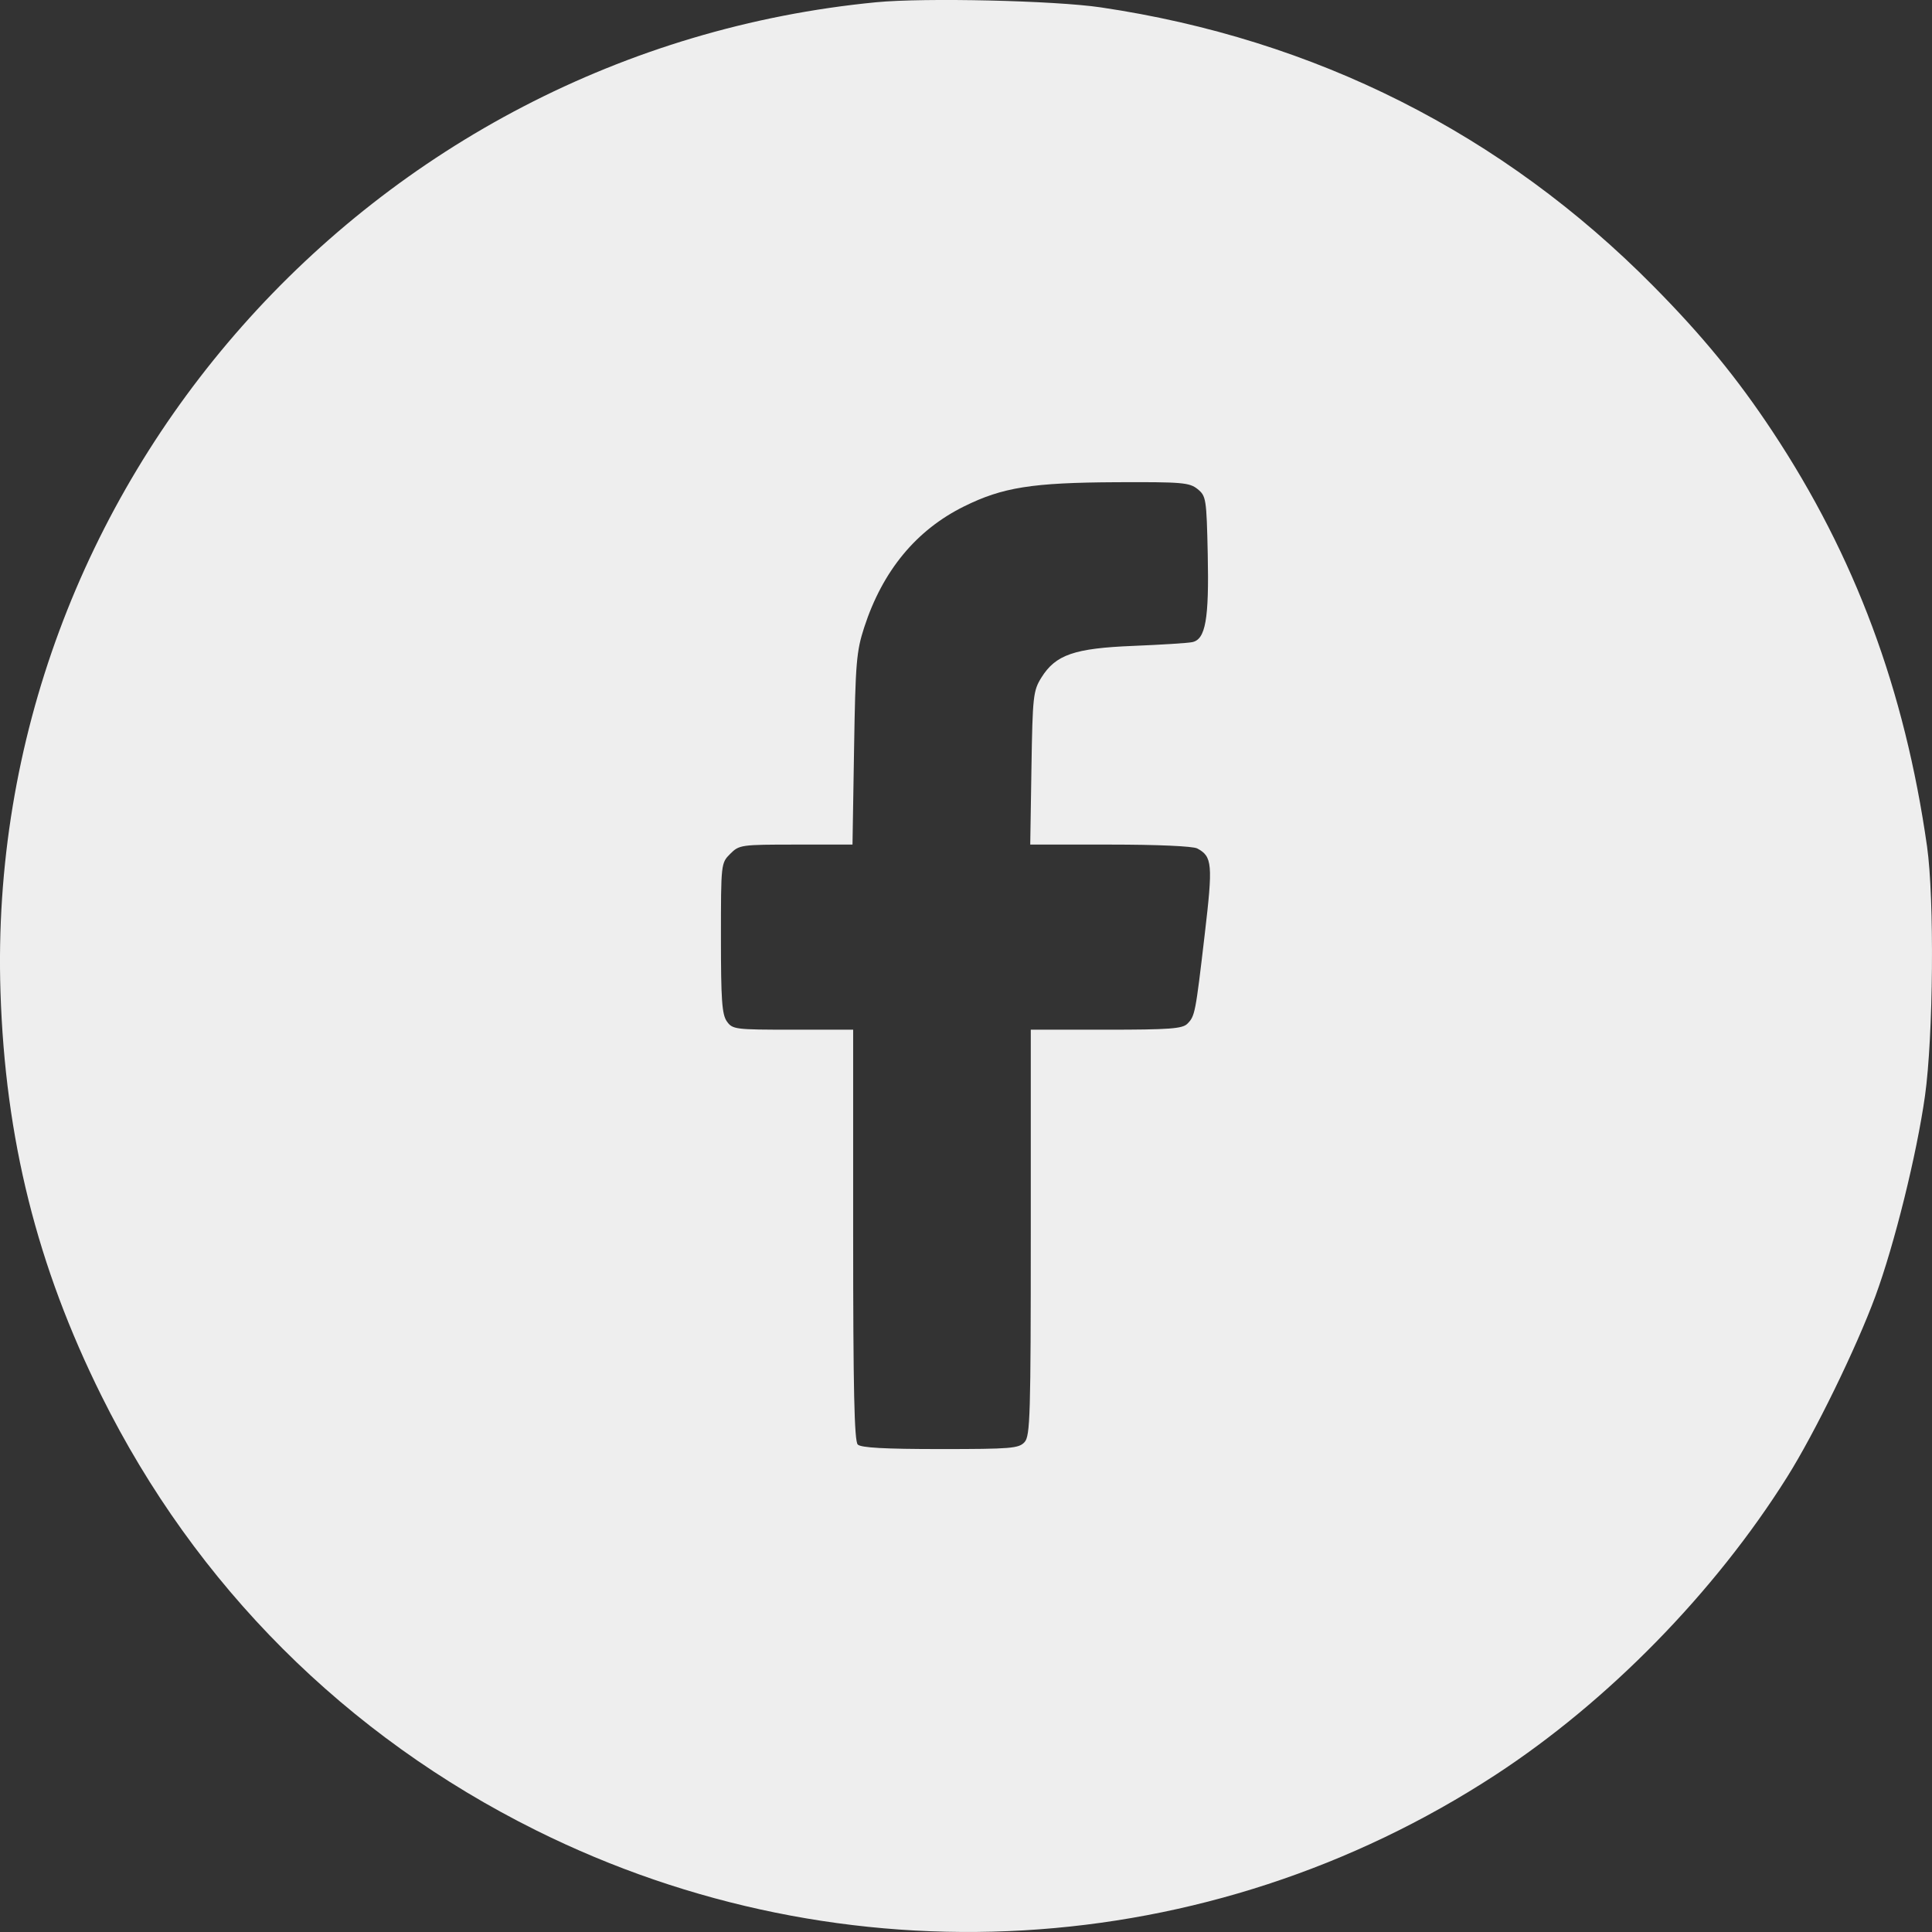 <svg width="32" height="32" viewBox="0 0 32 32" fill="none" xmlns="http://www.w3.org/2000/svg">
<rect x="0" y="0" width="32" height="32" fill="#333333" stroke="none"/>
<path fill-rule="evenodd" clip-rule="evenodd" d="M14.515 0.037C6.124 0.847 -0.261 8.061 0.008 16.429C0.086 18.863 0.613 20.97 1.681 23.12C3.24 26.261 5.731 28.751 8.879 30.316C13.981 32.853 20.012 32.504 24.771 29.397C26.632 28.182 28.396 26.381 29.6 24.465C30.058 23.737 30.748 22.322 31.062 21.47C31.378 20.612 31.747 19.122 31.884 18.15C32.022 17.165 32.041 14.887 31.918 14.02C31.548 11.421 30.724 9.209 29.356 7.143C28.774 6.264 28.193 5.555 27.383 4.737C24.887 2.212 21.782 0.647 18.231 0.122C17.465 0.009 15.314 -0.04 14.515 0.037ZM19.836 8.101C19.977 8.216 19.984 8.259 20.004 9.18C20.027 10.257 19.968 10.592 19.746 10.636C19.67 10.652 19.231 10.679 18.77 10.698C17.794 10.737 17.484 10.844 17.248 11.224C17.113 11.441 17.103 11.529 17.084 12.722L17.064 13.989H18.387C19.169 13.989 19.759 14.015 19.83 14.053C20.08 14.187 20.091 14.311 19.954 15.477C19.8 16.793 19.792 16.83 19.666 16.957C19.583 17.039 19.37 17.055 18.32 17.055H17.073V20.413C17.073 23.451 17.063 23.783 16.97 23.886C16.875 23.99 16.746 24.001 15.574 24.001C14.652 24.001 14.26 23.979 14.207 23.926C14.15 23.869 14.131 23.012 14.131 20.453V17.055H13.134C12.173 17.055 12.132 17.05 12.038 16.916C11.958 16.801 11.941 16.558 11.941 15.536C11.941 14.303 11.942 14.295 12.095 14.142C12.244 13.993 12.274 13.989 13.184 13.989H14.12L14.146 12.409C14.169 10.975 14.185 10.788 14.314 10.391C14.619 9.453 15.177 8.778 15.969 8.387C16.608 8.071 17.096 7.994 18.49 7.987C19.581 7.982 19.701 7.992 19.836 8.101Z" fill="#EEEEEE"/>
</svg>

